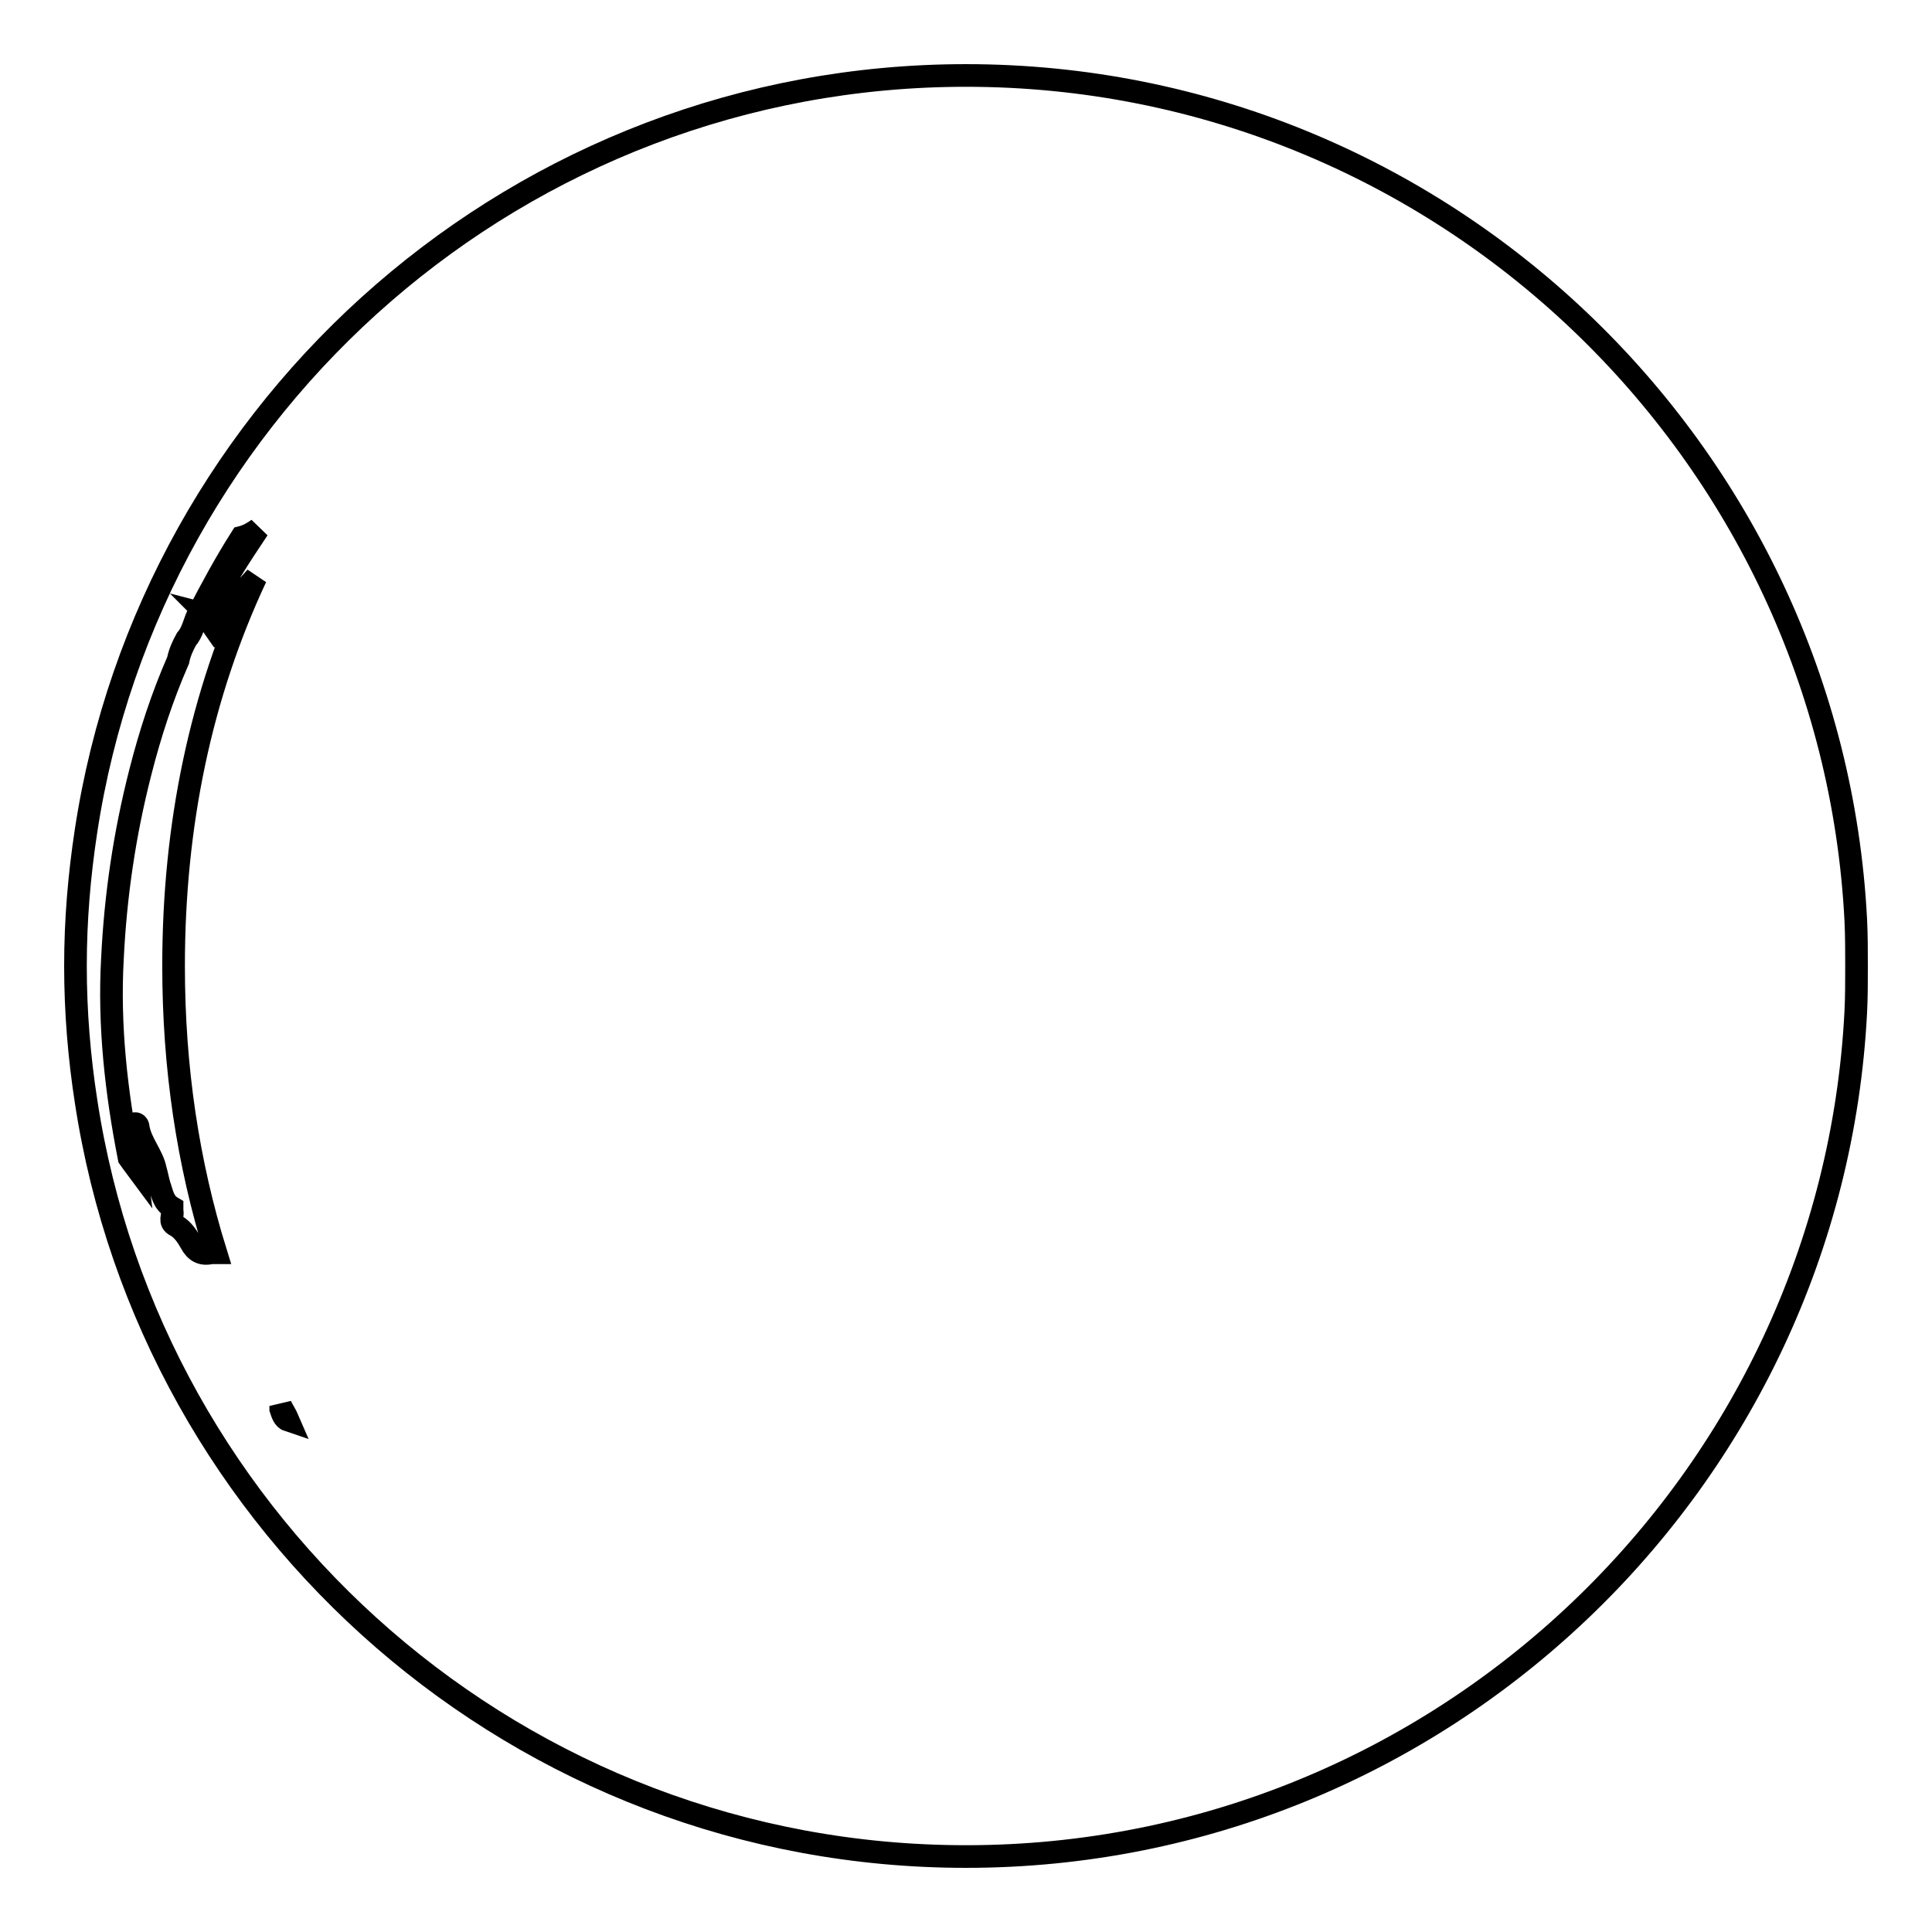 <?xml version="1.0" encoding="utf-8"?>
<!-- Svg Vector Icons : http://www.onlinewebfonts.com/icon -->
<!DOCTYPE svg PUBLIC "-//W3C//DTD SVG 1.1//EN" "http://www.w3.org/Graphics/SVG/1.1/DTD/svg11.dtd">
<svg version="1.1" xmlns="http://www.w3.org/2000/svg" xmlns:xlink="http://www.w3.org/1999/xlink" x="0px" y="0px" viewBox="0 0 256 256" enable-background="new 0 0 256 256" xml:space="preserve">
<g><g><g><path stroke-width="3" fill-opacity="0" stroke="#000000"  d="M128,10C69,10,20,53.5,11.4,110.1c-0.9,5.9-1.4,11.8-1.4,17.9c0,6.1,0.5,12.1,1.4,17.9C20,202.5,69,246,128,246c63,0,114.7-49.7,117.9-111.9c0.1-2,0.1-4,0.1-6.1c0-2,0-4-0.1-6.1C242.7,59.7,191,10,128,10z M22.8,160.5c0-0.2,0-0.4,0-0.5c-1.2-0.7-1.3-1.9-1.7-3c-0.2-0.7-0.3-1.3-0.5-2c-0.4-2-2-3.6-2.3-5.7c0-0.2-0.2-0.5-0.5-0.4c-0.5,0.2-0.3,0.6-0.3,0.9c0,1.6,0.3,3.3,0.5,4.9c-0.3-0.4-0.6-0.9-0.9-1.3c-1.7-8.7-2.7-17.5-2.2-26.4c0.4-8.3,1.6-16.5,3.7-24.7c1.3-5.1,2.9-10,5-14.8l0,0c0.2-1,0.6-1.9,1.1-2.8c0.8-0.9,1-2.1,1.5-3.2C28,78,29.9,74.5,32,71.2c0.8-0.2,1.5-0.6,2.2-1.1c-1.2,1.8-2.4,3.6-3.5,5.4c-0.8,1.3-1.2,2.6-1.8,3.9c-0.6,0.1-0.8,0.6-0.8,1.2c0,0.6-0.3,0.9-0.7,0.8c0.5,0.5,0.6,1.3,1.1,2c0.7-0.8,1.4-1.3,1.9-2.2c0.9-1.8,2.2-3.3,3.5-4.7C26.6,92.1,23,109.3,23,128c0,13.5,1.9,26.1,5.6,38c-0.2,0-0.4,0-0.6,0c-1.3,0.3-2.1-0.2-2.7-1.3c-0.5-0.9-1.1-1.8-2-2.3C22.3,161.9,23,161.1,22.8,160.5z M37.2,186.3c0.3,0.6,0.7,1.2,1,1.9c-0.6-0.2-0.8-0.9-1-1.5C37.2,186.5,37.2,186.4,37.2,186.3z"/></g><g></g><g></g><g></g><g></g><g></g><g></g><g></g><g></g><g></g><g></g><g></g><g></g><g></g><g></g><g></g></g></g>
</svg>